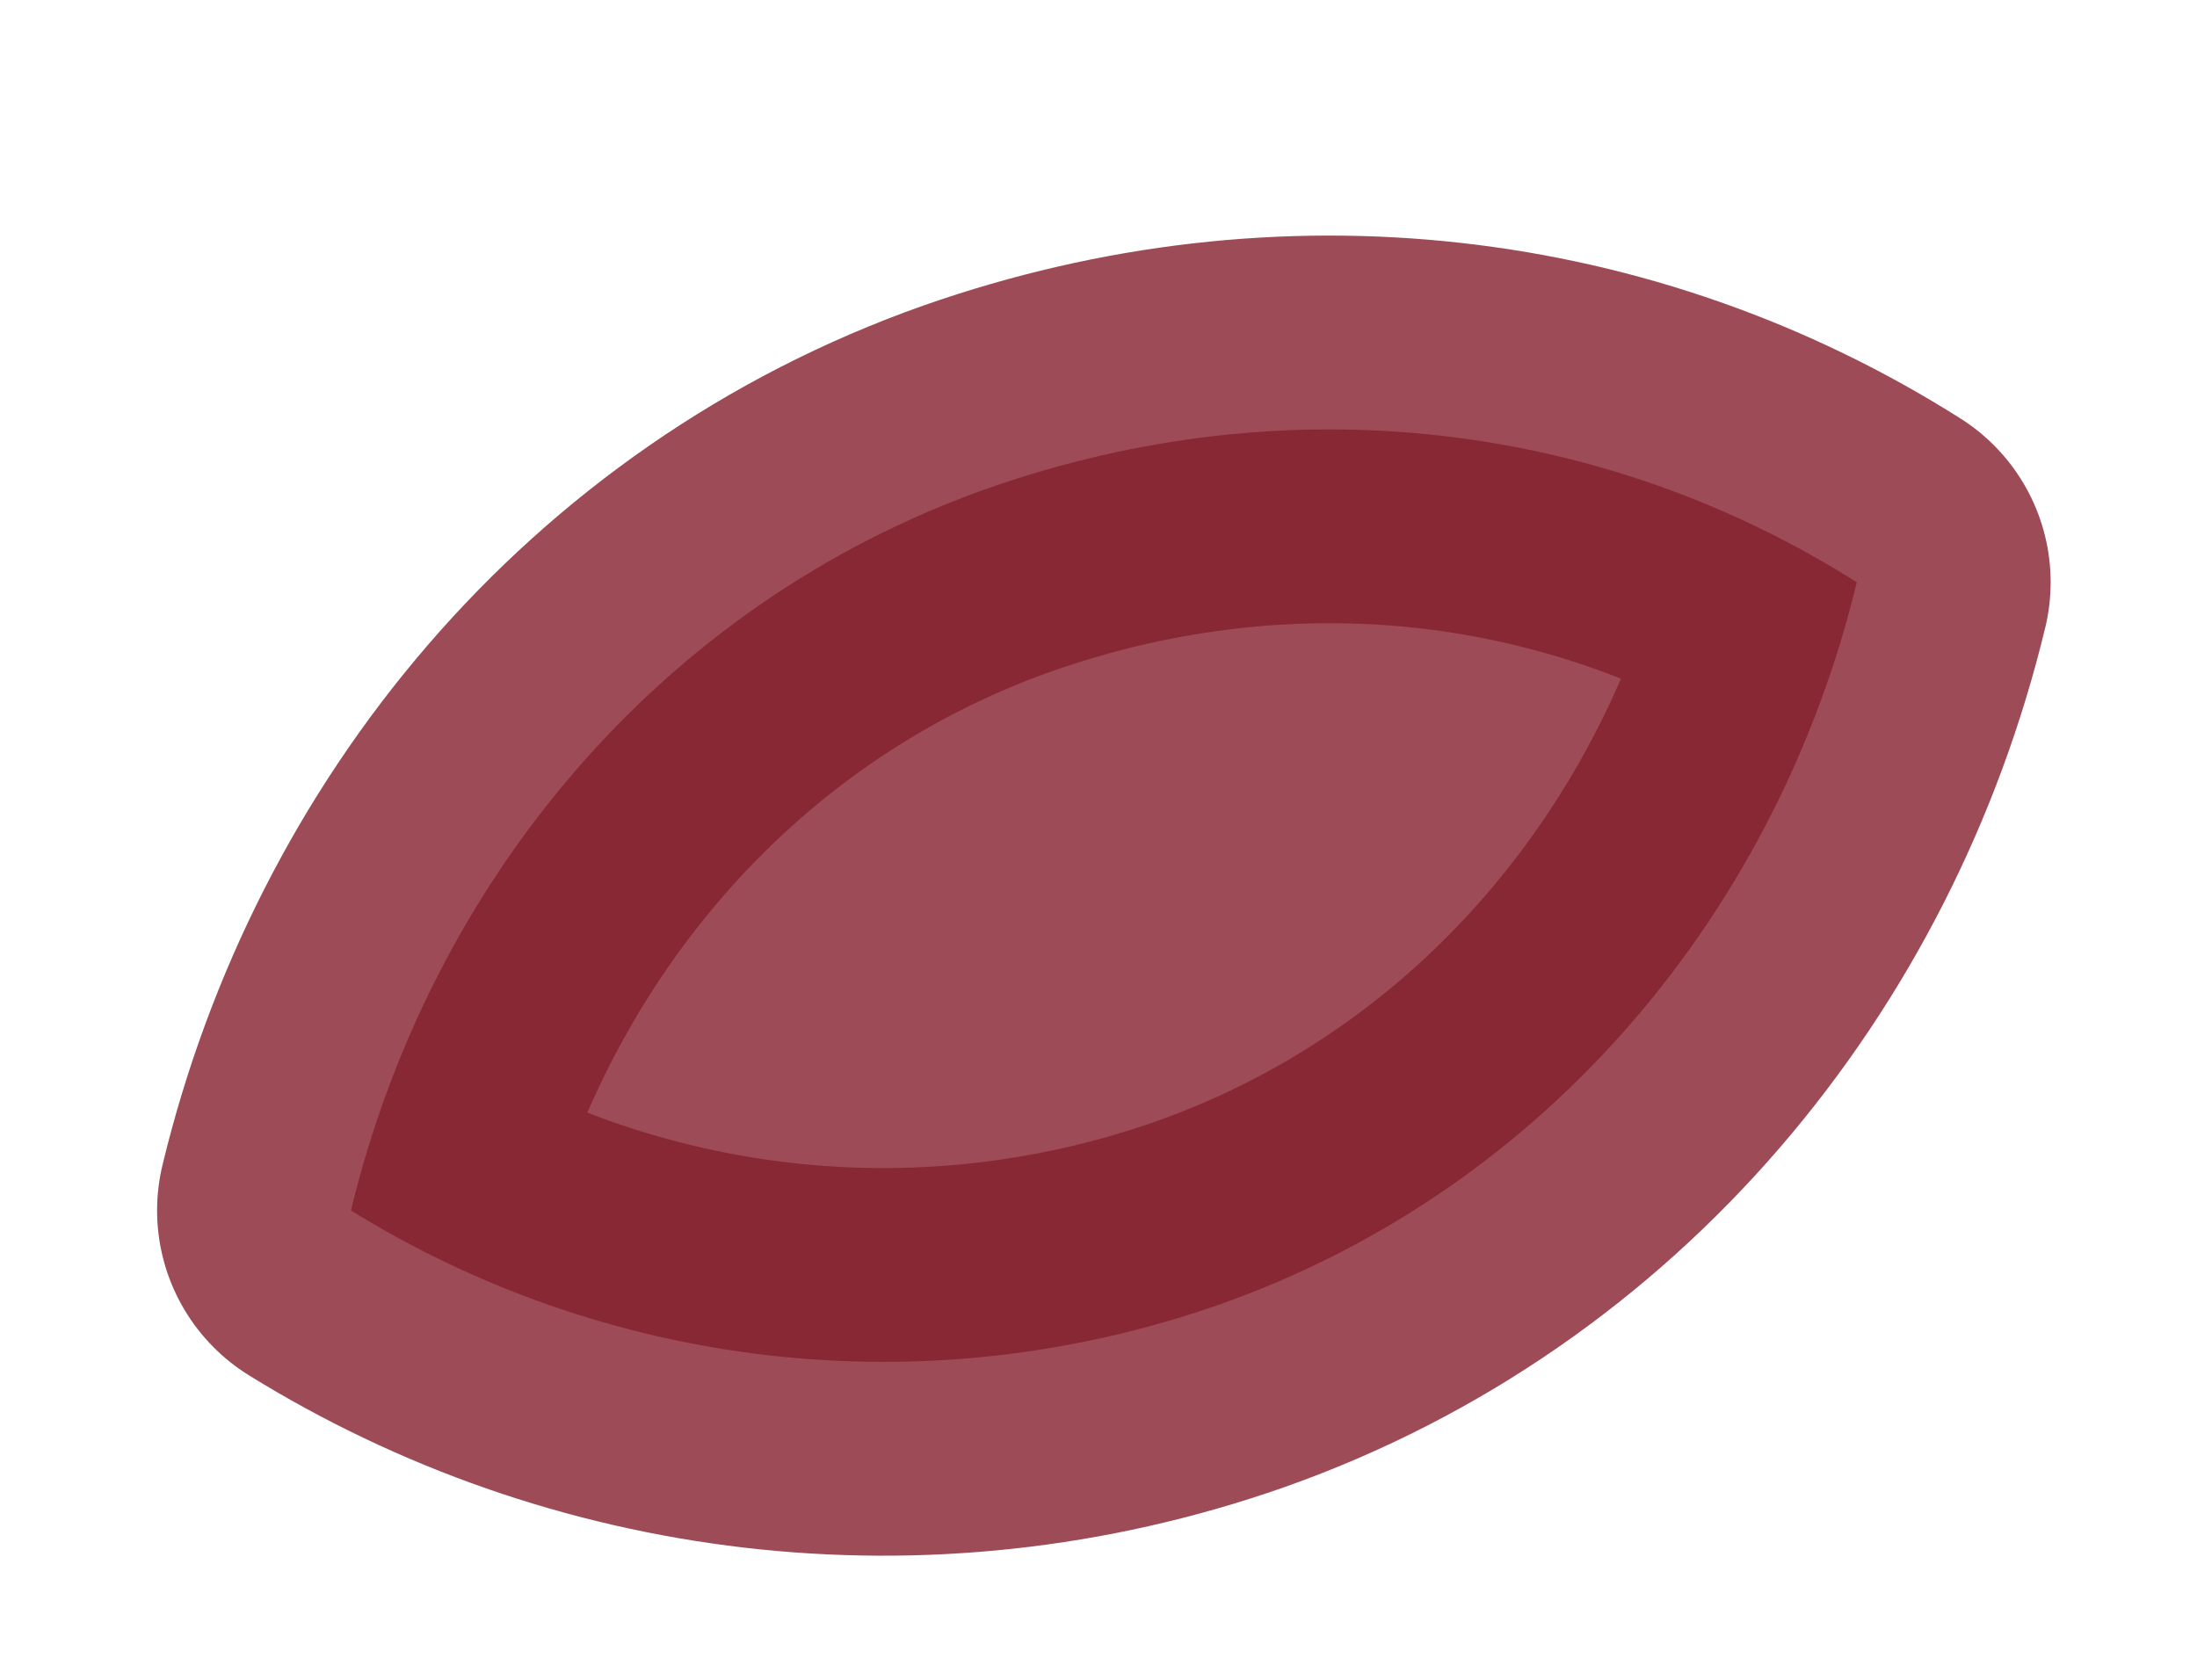 <?xml version="1.0" encoding="UTF-8"?> <svg xmlns="http://www.w3.org/2000/svg" width="34" height="26" viewBox="0 0 34 26" fill="none"> <path opacity="0.8" d="M15.289 7.558C10.165 9.368 6.641 13.717 5.431 18.736C9.309 21.138 14.23 21.819 18.877 20.19C24 18.379 27.524 14.03 28.735 9.012C24.804 6.525 19.936 5.929 15.289 7.558Z" fill="#84202D" stroke="#84202D" stroke-width="6" stroke-miterlimit="10" stroke-linecap="round" stroke-linejoin="round"></path> </svg> 
